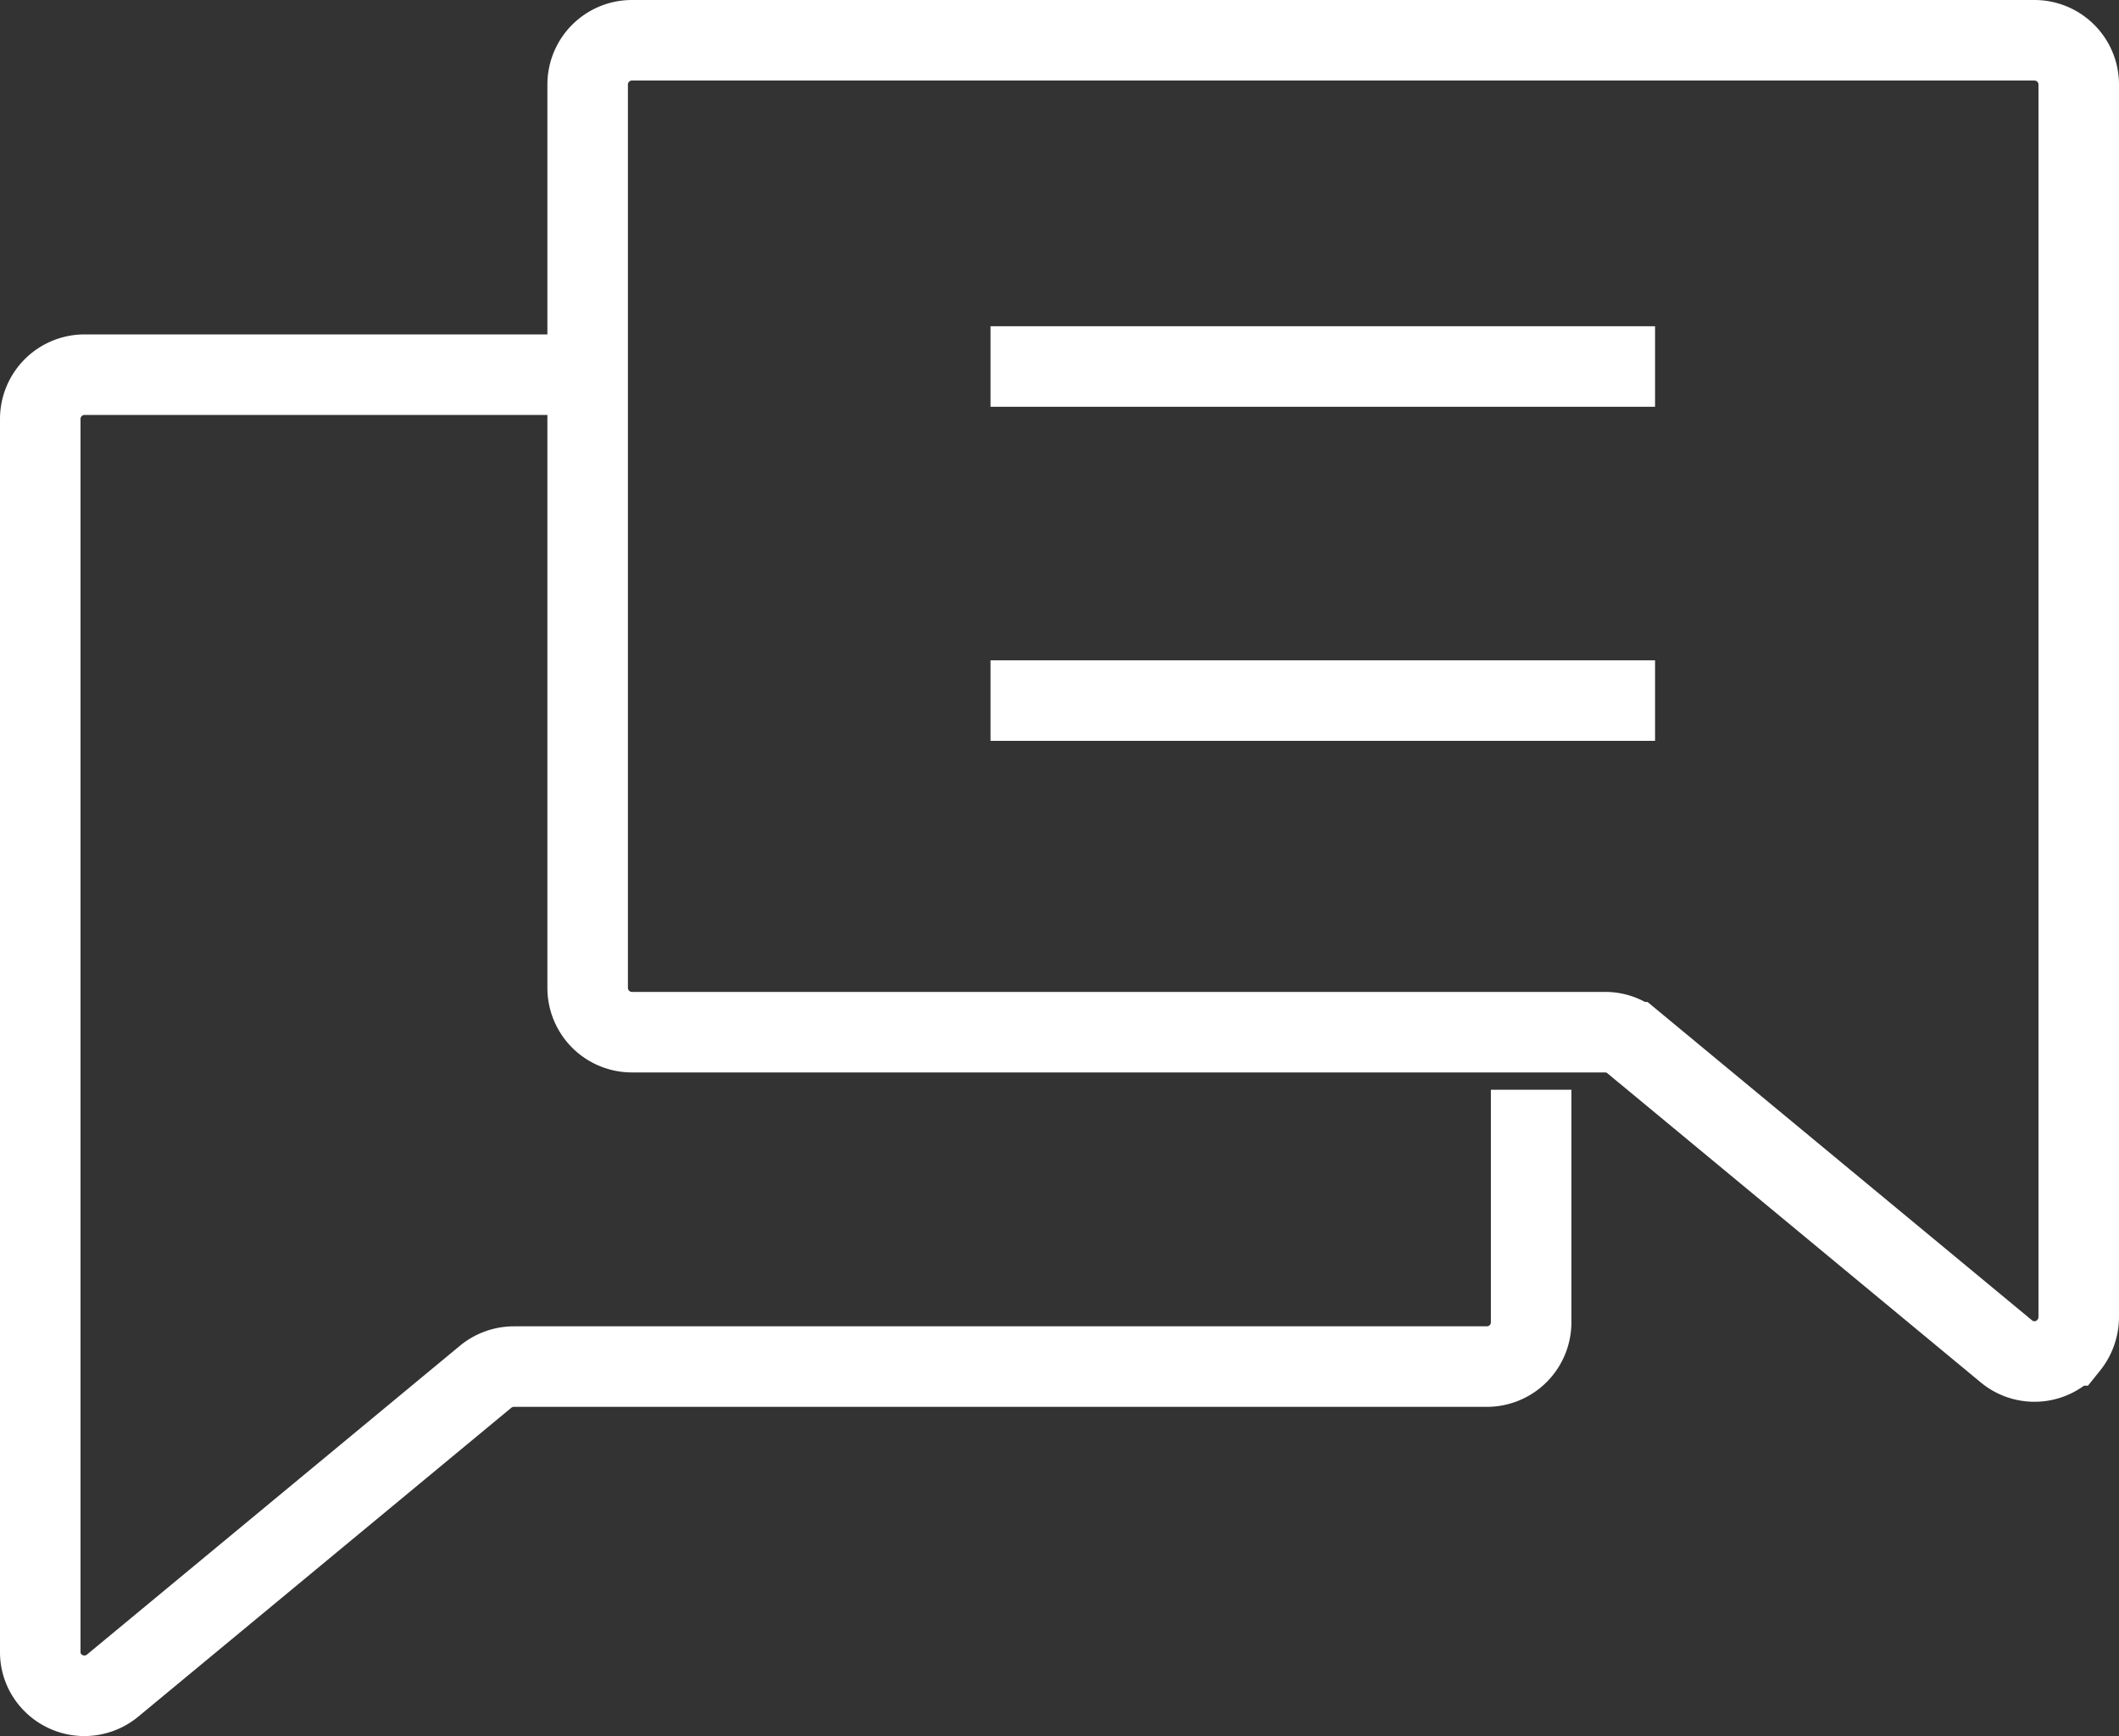 <?xml version="1.0" encoding="UTF-8"?>
<svg xmlns="http://www.w3.org/2000/svg" width="105.262" height="86.236" viewBox="0 0 105.262 86.236">
  <rect x="0" y="0" width="105.262" height="86.236" fill="#333333" stroke="none"/>
  <g id="Group_169" data-name="Group 169" transform="translate(-1260.389 267.968)">
    <path id="Path_45" d="M2066.42,349.38v11.55a2.2,2.2,0,0,1-2.2,2.2h-48.33a2.22,2.22,0,0,0-1.4.5l-18.54,15.35a2.2,2.2,0,0,1-3.09-.29,2.137,2.137,0,0,1-.5-1.41V316.05a2.2,2.2,0,0,1,2.2-2.19h25.19" transform="translate(-729.971 -563.217)" fill="none" stroke="#fff" stroke-miterlimit="10" stroke-width="4"></path>
    <path id="Path_45-2" d="M2093.46,364.91a2.183,2.183,0,0,1-3.09.29l-18.54-15.35a2.163,2.163,0,0,0-1.4-.5H2022.1a2.2,2.2,0,0,1-2.2-2.2V302.28h0a2.2,2.2,0,0,1,2.2-2.2h69.67a2.2,2.2,0,0,1,2.2,2.19V363.5a2.268,2.268,0,0,1-.5,1.41Z" transform="translate(-730.319 -566.048)" fill="none" stroke="#fff" stroke-miterlimit="10" stroke-width="4"></path>
    <line id="Line_25" x2="33.01" transform="translate(1309.594 -249.763)" fill="none" stroke="#fff" stroke-miterlimit="10" stroke-width="4"></line>
    <line id="Line_26" x2="33.01" transform="translate(1309.594 -233.169)" fill="none" stroke="#fff" stroke-miterlimit="10" stroke-width="4"></line>
  </g>
</svg>
